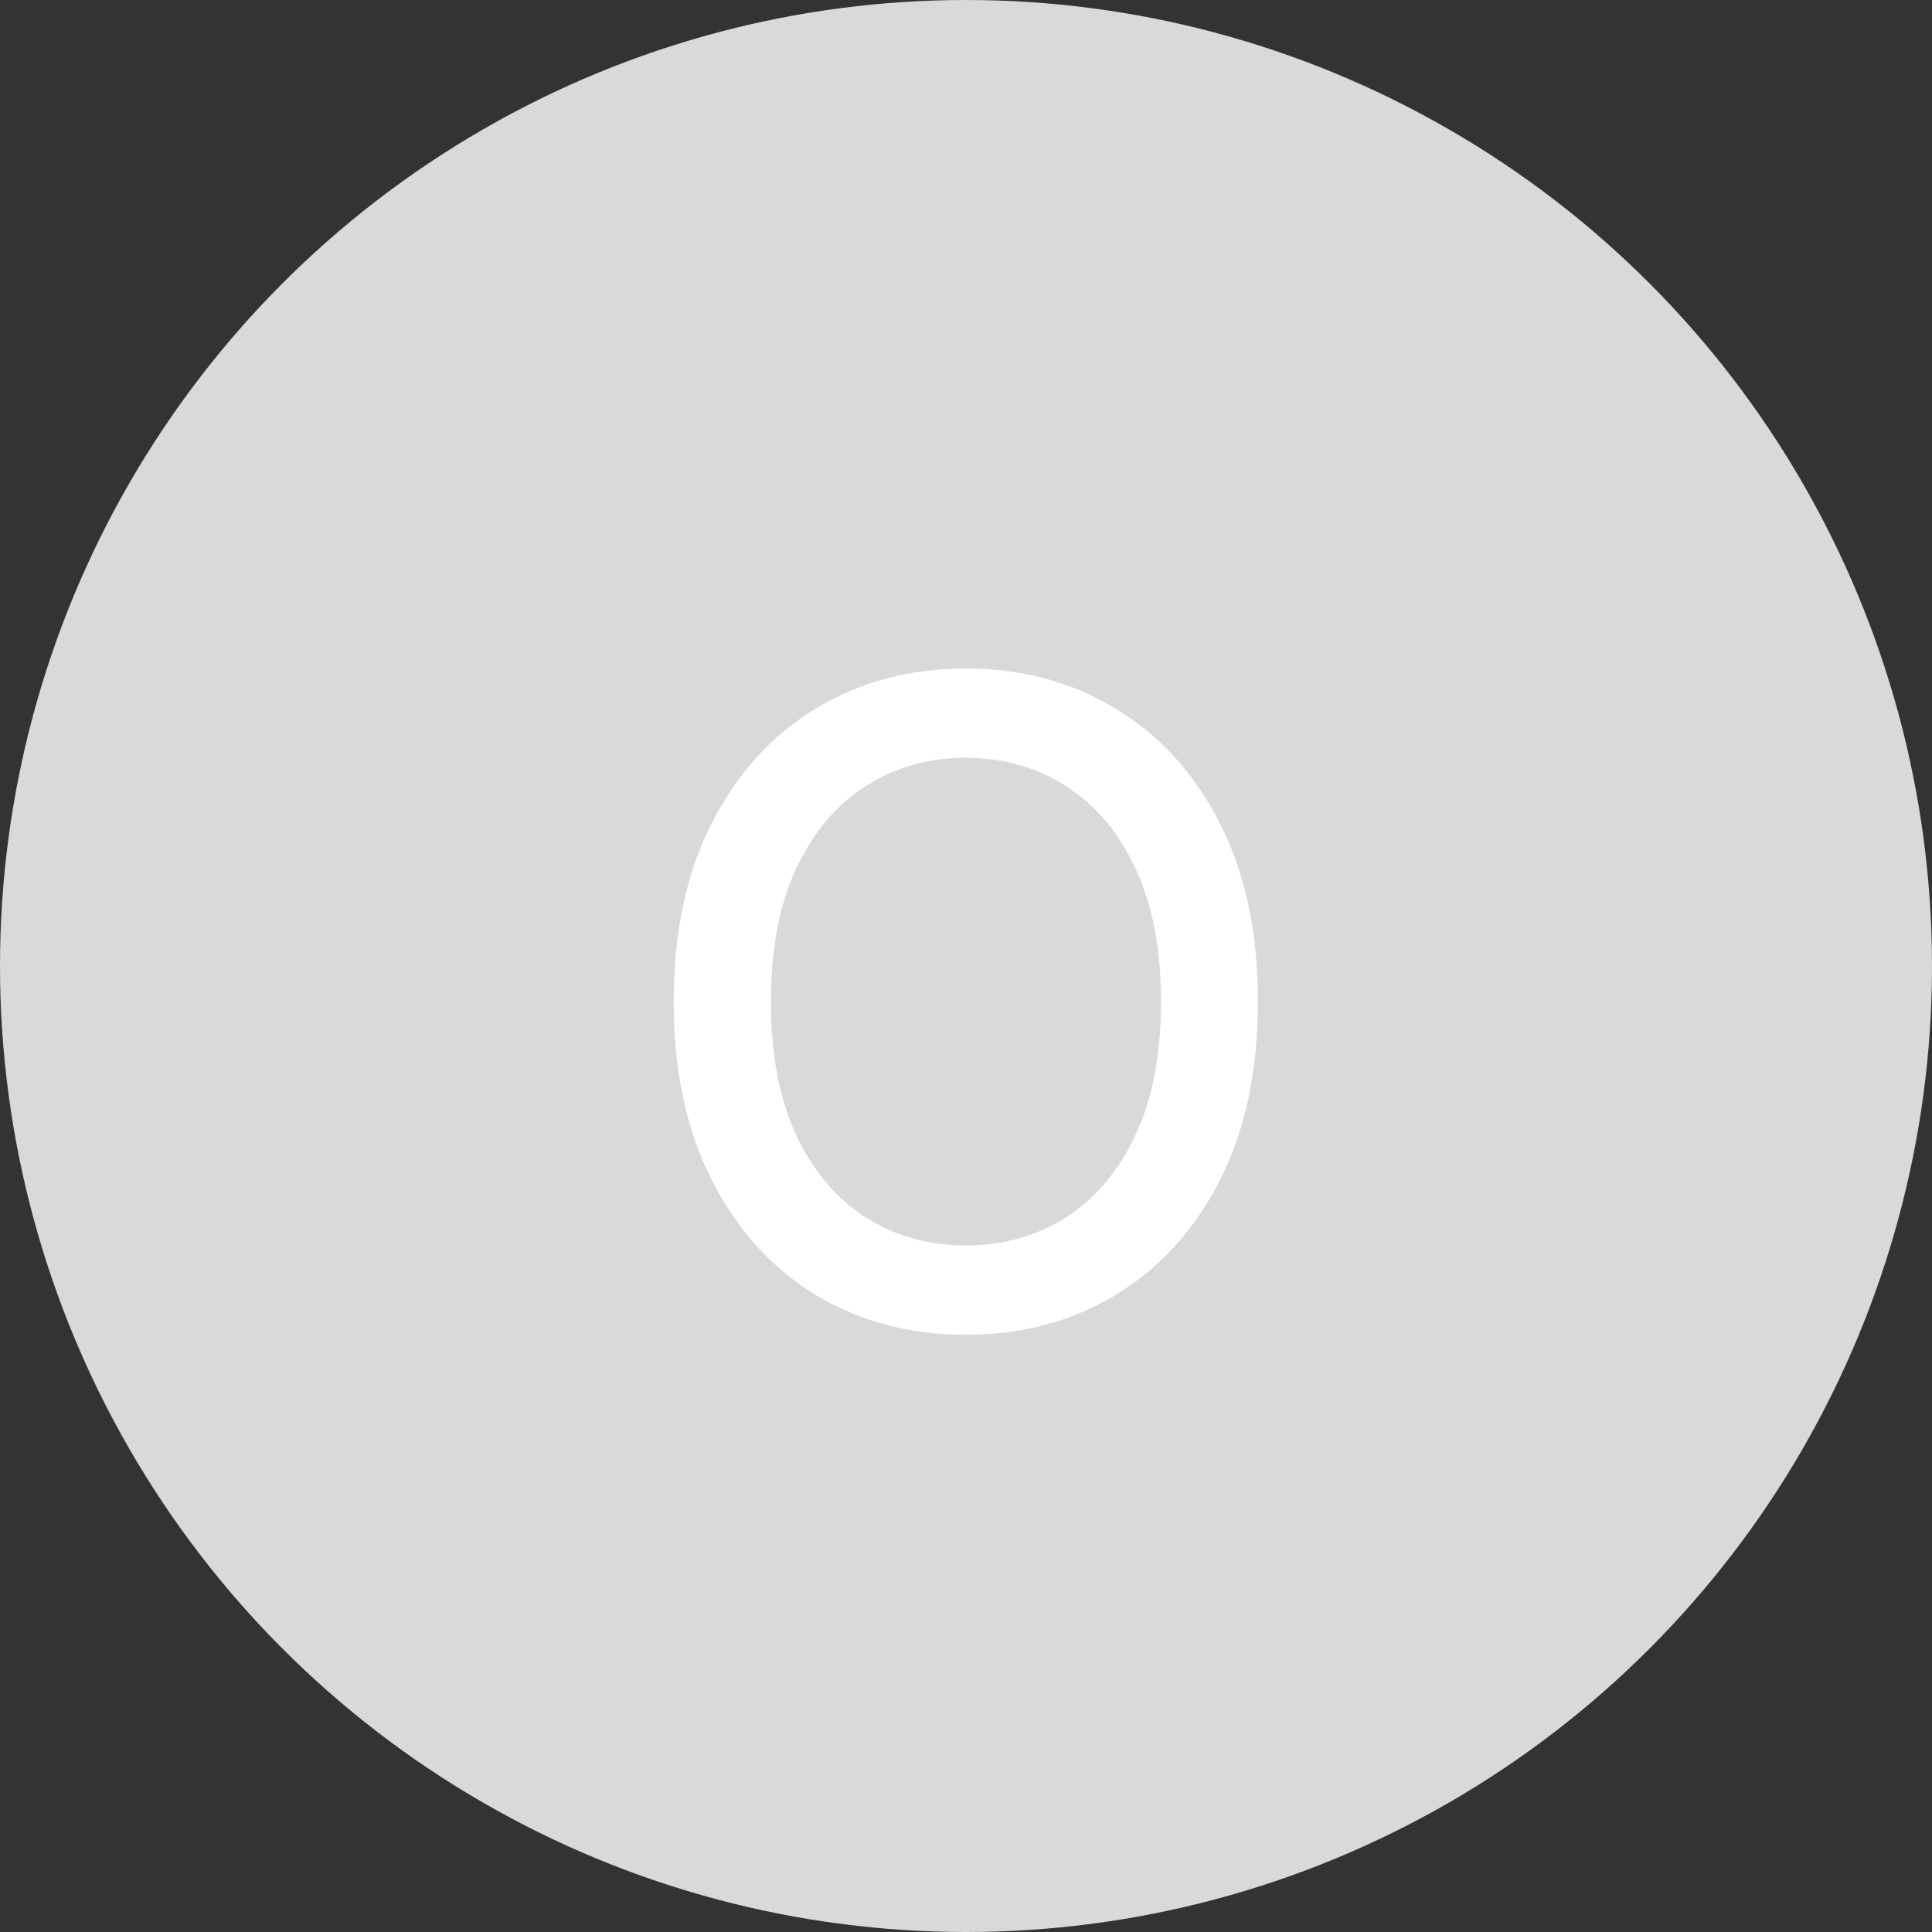 <?xml version="1.0" encoding="UTF-8"?> <svg xmlns="http://www.w3.org/2000/svg" width="51" height="51" viewBox="0 0 51 51" fill="none"><rect x="0" y="0" width="51" height="51" fill="#333333" stroke="none"/><circle cx="25.5" cy="25.5" r="25.5" fill="#D9D9D9"></circle><path d="M33.206 26.441C33.206 28.268 32.871 29.84 32.203 31.155C31.534 32.465 30.617 33.473 29.453 34.181C28.294 34.883 26.976 35.234 25.499 35.234C24.017 35.234 22.693 34.883 21.529 34.181C20.369 33.473 19.456 32.462 18.787 31.147C18.118 29.831 17.784 28.263 17.784 26.441C17.784 24.613 18.118 23.044 18.787 21.735C19.456 20.419 20.369 19.411 21.529 18.709C22.693 18.001 24.017 17.647 25.499 17.647C26.976 17.647 28.294 18.001 29.453 18.709C30.617 19.411 31.534 20.419 32.203 21.735C32.871 23.044 33.206 24.613 33.206 26.441ZM30.648 26.441C30.648 25.047 30.422 23.874 29.971 22.922C29.525 21.963 28.912 21.239 28.132 20.748C27.357 20.252 26.48 20.004 25.499 20.004C24.513 20.004 23.632 20.252 22.858 20.748C22.083 21.239 21.47 21.963 21.019 22.922C20.573 23.874 20.35 25.047 20.35 26.441C20.35 27.834 20.573 29.009 21.019 29.968C21.47 30.921 22.083 31.645 22.858 32.141C23.632 32.632 24.513 32.877 25.499 32.877C26.48 32.877 27.357 32.632 28.132 32.141C28.912 31.645 29.525 30.921 29.971 29.968C30.422 29.009 30.648 27.834 30.648 26.441Z" fill="white"></path></svg> 